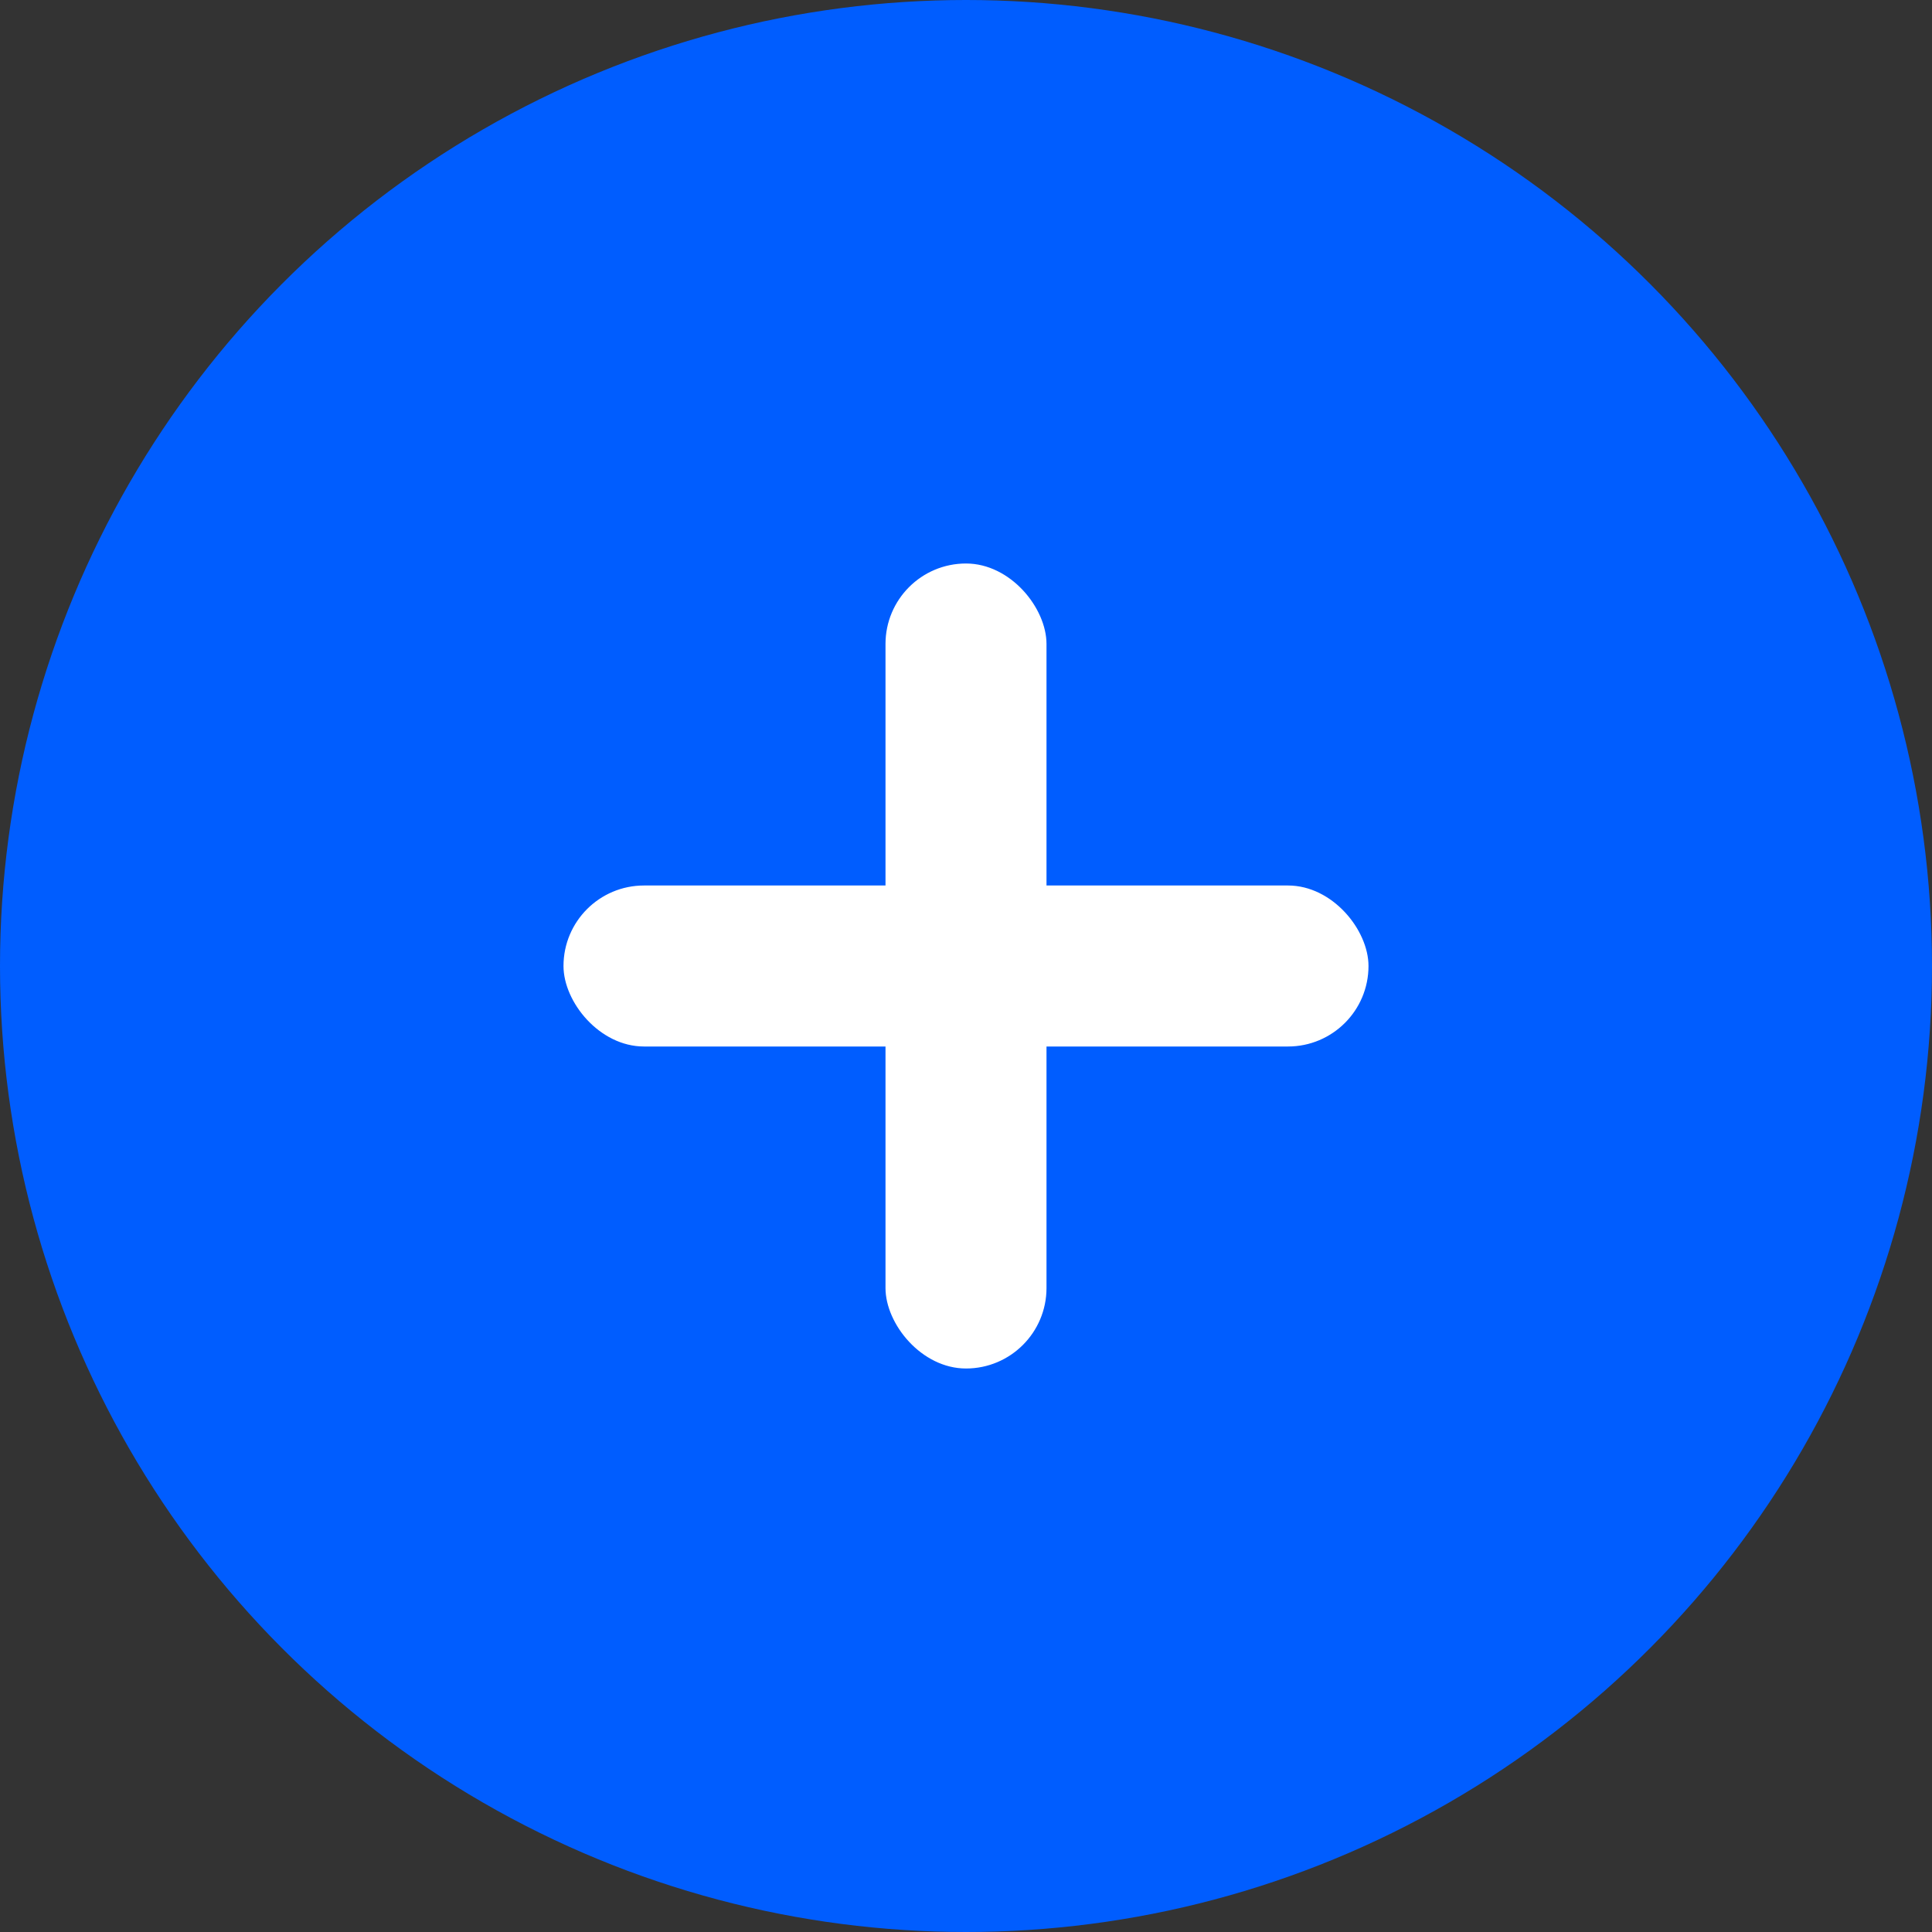 <svg xmlns="http://www.w3.org/2000/svg" viewBox="0 0 24 24"><rect x="0" y="0" width="24" height="24" fill="#333333" stroke="none"/><g data-name="组 167950" transform="translate(21329 7397)"><circle cx="12" cy="12" r="12" fill="#005dff" data-name="椭圆 109" transform="translate(-21329 -7397)"/><g fill="#fff" data-name="组 167949" transform="translate(-21346 -7500)"><rect width="10" height="2" data-name="矩形 158137" rx="1" transform="translate(24 114)"/><rect width="2" height="10" data-name="矩形 158138" rx="1" transform="translate(28 110)"/></g></g></svg>